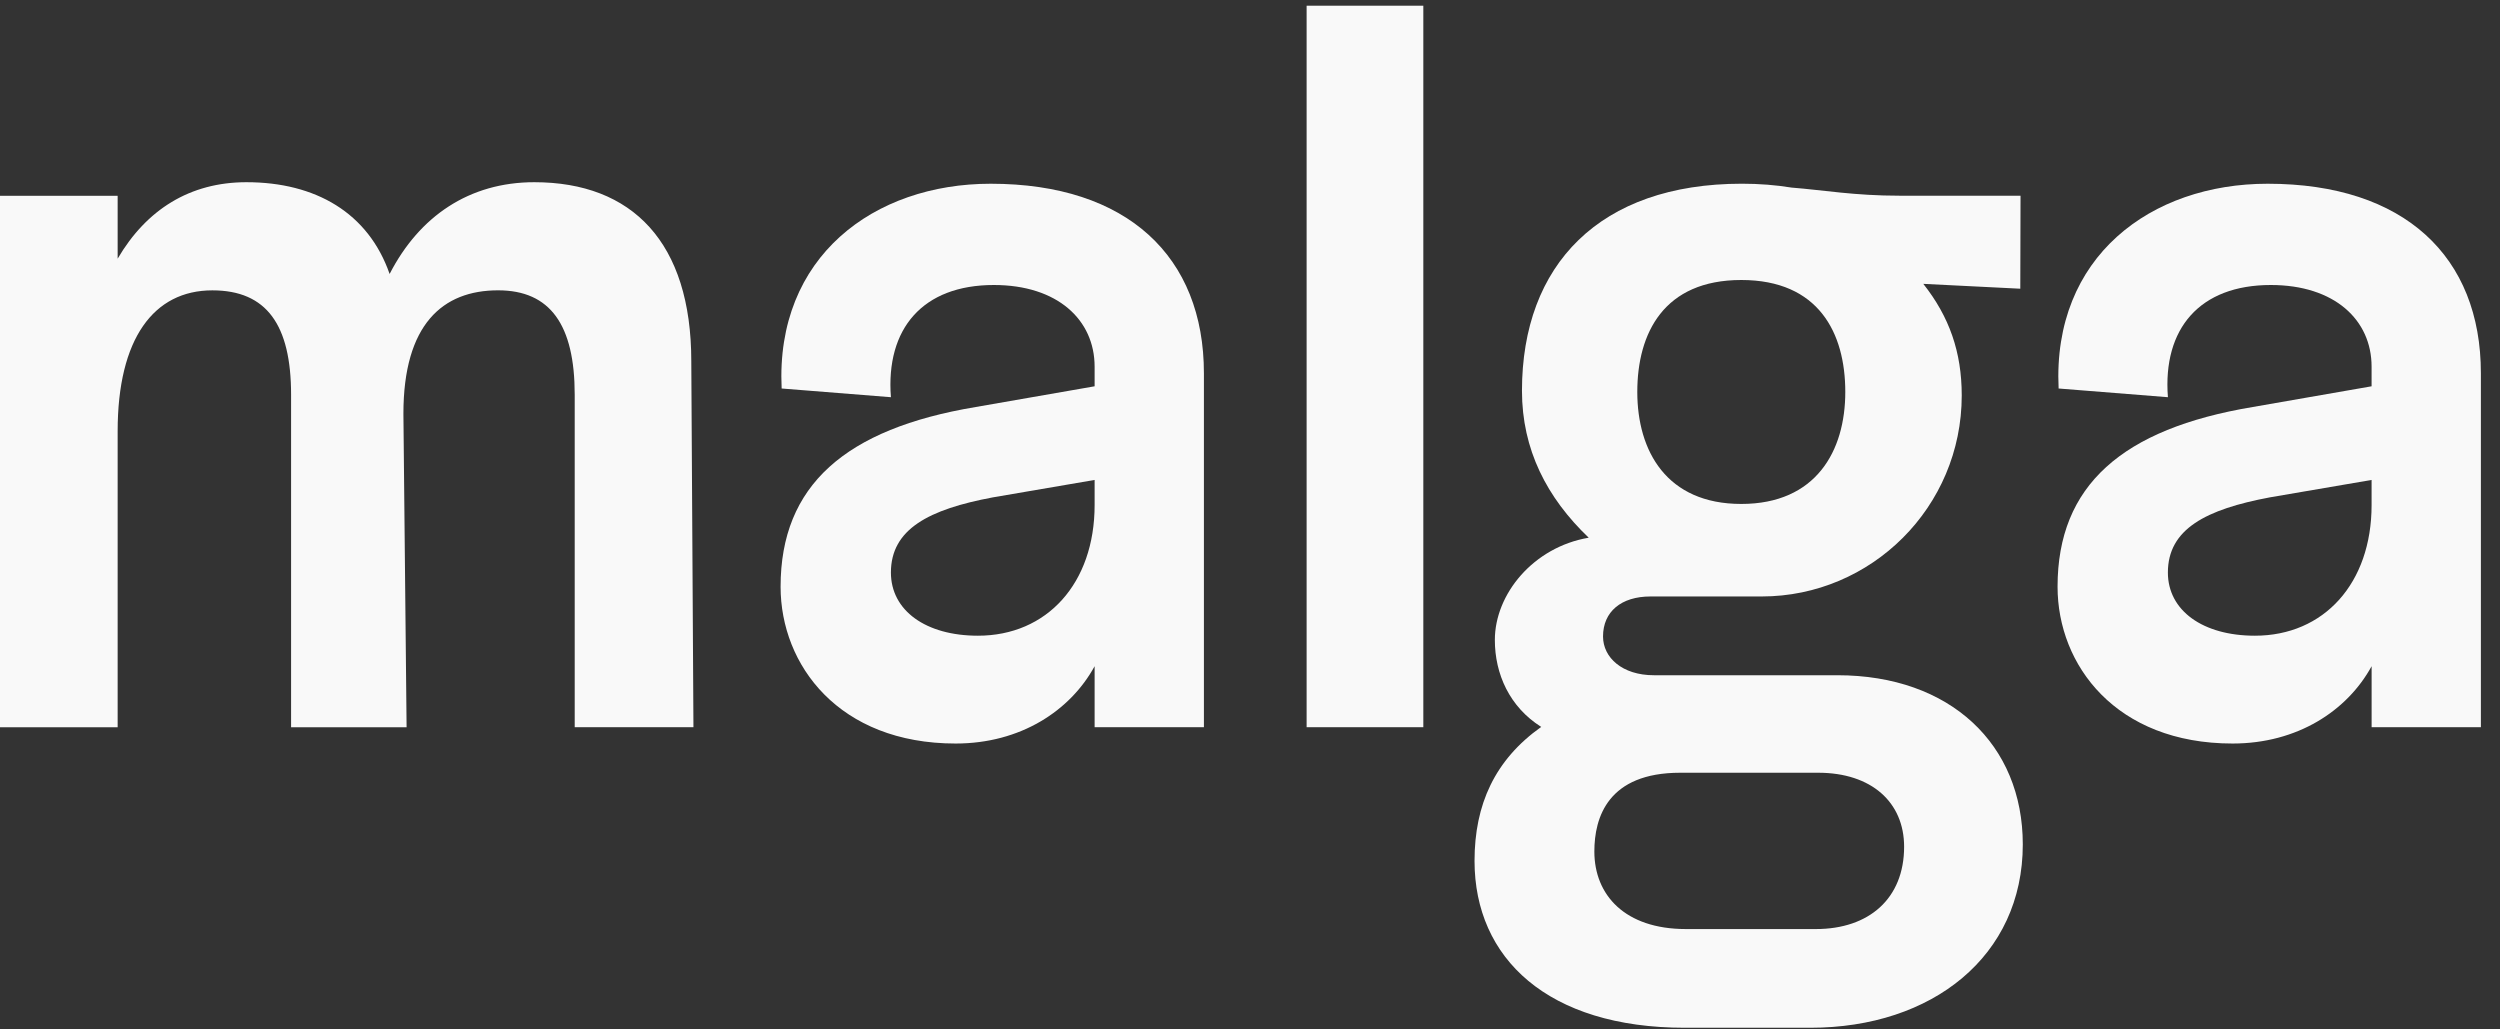 <svg width="85" height="35" viewBox="0 0 85 35" fill="none" xmlns="http://www.w3.org/2000/svg">
<rect x="0" y="0" width="85" height="35" fill="#333333" stroke="none"/>
<path d="M18.166 6.195C15.96 6.195 14.259 7.347 13.247 9.315C12.523 7.236 10.729 6.195 8.378 6.195C6.46 6.195 4.978 7.124 4 8.795V6.657H0V24.726H4V14.662C4 11.506 5.231 9.872 7.22 9.872C9.065 9.872 9.897 11.045 9.897 13.422V24.726H13.824L13.716 14.068C13.716 11.023 15.054 9.871 16.935 9.871C18.708 9.871 19.54 11.044 19.54 13.421V24.725H23.577L23.504 12.285C23.505 8.238 21.494 6.195 18.166 6.195Z" fill="#F9F9F9"/>
<path d="M33.683 6.247C29.714 6.247 26.36 8.728 26.576 13.209L30.291 13.505C30.111 11.172 31.374 9.69 33.791 9.69C35.955 9.69 37.217 10.875 37.217 12.468V13.134L33.177 13.838C28.741 14.578 26.54 16.504 26.54 19.948C26.54 22.614 28.524 25.28 32.492 25.28C34.693 25.28 36.388 24.169 37.217 22.651V24.724H40.933V12.69C40.933 8.728 38.335 6.247 33.683 6.247ZM37.217 17.171C37.217 19.837 35.594 21.614 33.249 21.614C31.481 21.614 30.291 20.762 30.291 19.466C30.291 17.985 31.589 17.318 33.754 16.911L37.217 16.318V17.171H37.217Z" fill="#F9F9F9"/>
<path d="M44.425 0.194V24.725H48.393V0.194H44.425Z" fill="#F9F9F9"/>
<path d="M77.1 6.247C73.131 6.247 69.777 8.728 69.993 13.209L73.709 13.505C73.528 11.172 74.79 9.69 77.208 9.69C79.372 9.69 80.634 10.875 80.634 12.468V13.134L76.594 13.838C72.157 14.578 69.957 16.504 69.957 19.948C69.957 22.614 71.941 25.28 75.909 25.28C78.11 25.28 79.805 24.169 80.635 22.651V24.724H84.35V12.69C84.35 8.728 81.753 6.247 77.1 6.247ZM80.634 17.171C80.634 19.837 79.011 21.614 76.666 21.614C74.898 21.614 73.708 20.762 73.708 19.466C73.708 17.985 75.006 17.318 77.171 16.911L80.634 16.318V17.171H80.634Z" fill="#F9F9F9"/>
<path d="M62.471 22.958H56.232C55.156 22.958 54.503 22.358 54.503 21.639C54.503 20.799 55.118 20.28 56.117 20.28H59.896C63.624 20.28 66.699 17.243 66.699 13.447C66.699 11.969 66.277 10.77 65.392 9.651L68.69 9.816L68.698 6.654H64.586C63.049 6.654 62.011 6.465 60.914 6.378C60.379 6.291 59.814 6.246 59.225 6.246C54.389 6.246 51.747 9.002 51.747 13.287C51.747 15.285 52.593 16.923 54.016 18.282C52.132 18.602 50.825 20.201 50.825 21.758C50.825 22.917 51.325 24.036 52.401 24.715C50.825 25.834 50.134 27.352 50.134 29.27C50.134 32.587 52.632 34.944 57.283 34.944H61.549C65.7 34.944 68.775 32.507 68.775 28.71C68.775 25.315 66.315 22.958 62.471 22.958ZM59.204 9.52C61.834 9.52 62.74 11.319 62.74 13.327C62.74 15.336 61.744 17.134 59.204 17.134C56.665 17.134 55.668 15.336 55.668 13.327C55.668 11.319 56.575 9.52 59.204 9.52ZM61.741 31.588H57.321C55.245 31.588 54.208 30.43 54.208 28.951C54.208 27.792 54.669 26.273 57.129 26.273H61.818C63.625 26.273 64.74 27.272 64.74 28.791C64.739 30.549 63.548 31.588 61.741 31.588Z" fill="#F9F9F9"/>
</svg>

